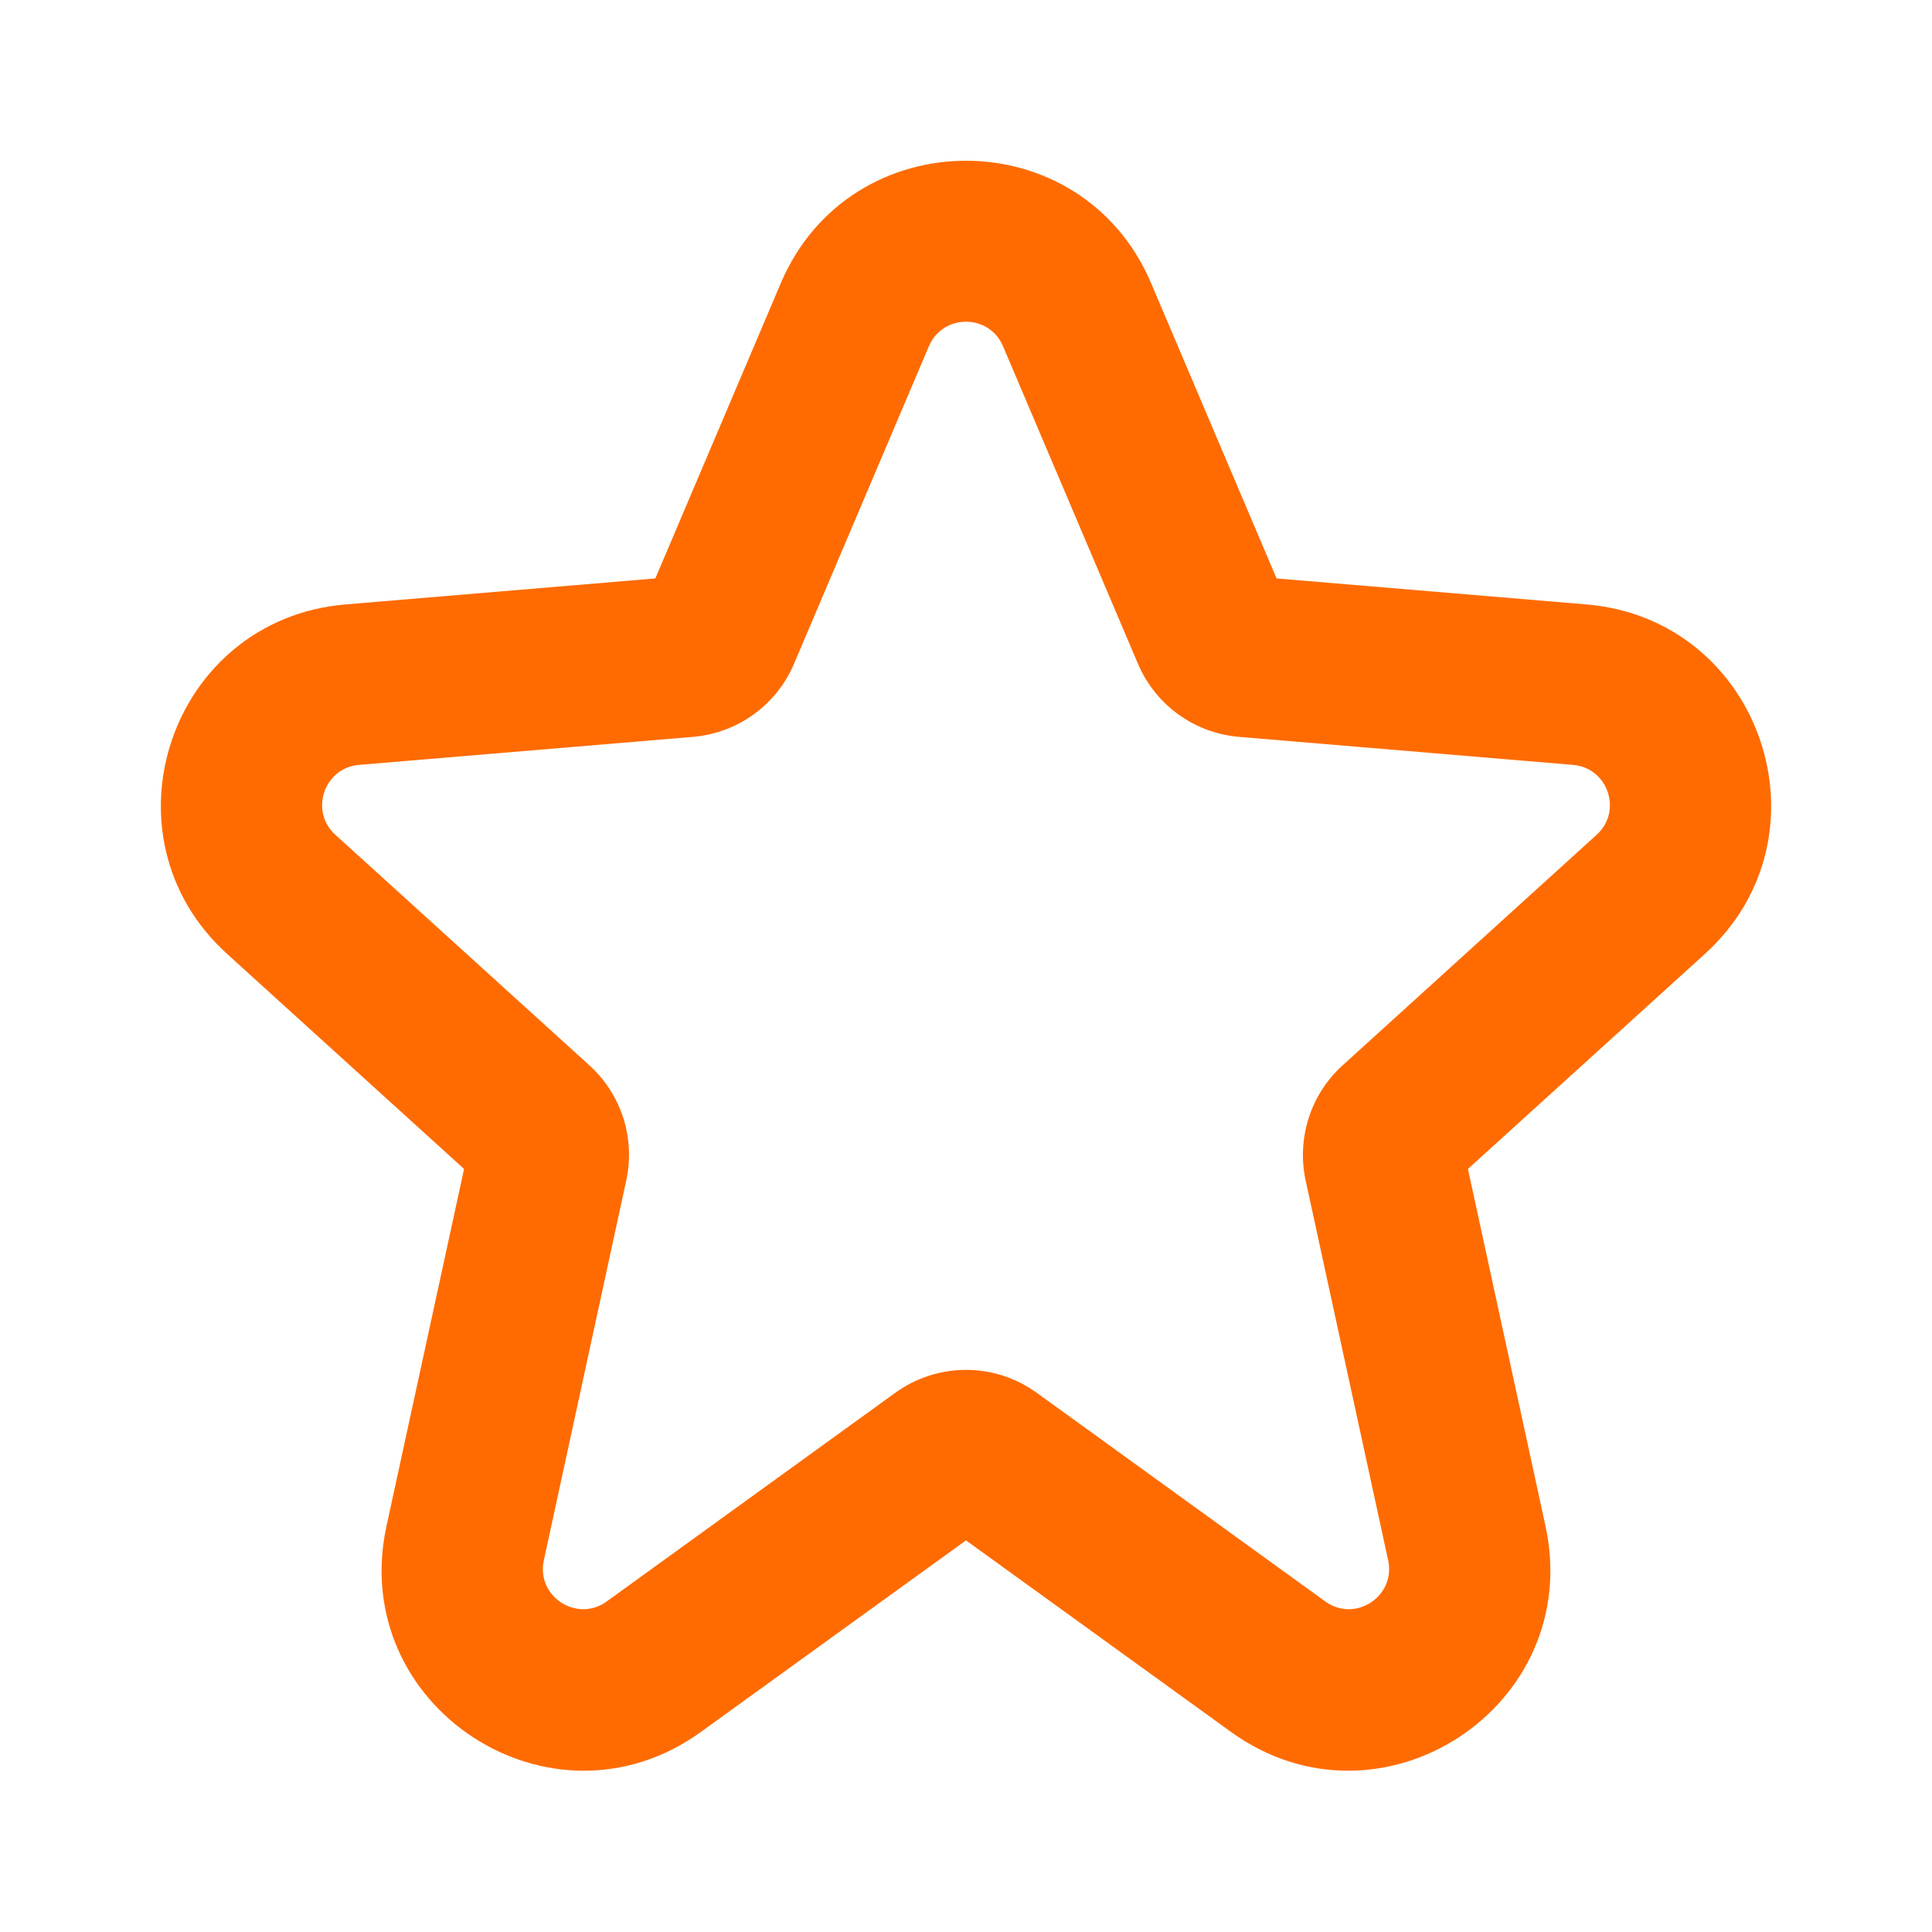 <svg width="20" height="20" viewBox="0 0 20 20" fill="none" xmlns="http://www.w3.org/2000/svg">
<path fill-rule="evenodd" clip-rule="evenodd" d="M8.082 2.933C8.801 1.241 11.199 1.241 11.917 2.933L13.215 5.988L16.422 6.257C18.237 6.409 18.997 8.652 17.649 9.875L15.196 12.101L15.999 15.798C16.404 17.666 14.291 19.048 12.742 17.928L10 15.946L7.257 17.928C5.709 19.048 3.595 17.666 4.001 15.798L4.804 12.101L2.351 9.875C1.003 8.652 1.763 6.409 3.577 6.257L6.784 5.988L8.082 2.933ZM10.383 3.584C10.24 3.246 9.76 3.246 9.616 3.584L8.22 6.871C8.039 7.298 7.636 7.589 7.174 7.628L3.717 7.918C3.354 7.948 3.202 8.397 3.471 8.641L6.102 11.029C6.433 11.329 6.578 11.783 6.483 12.22L5.63 16.152C5.548 16.525 5.971 16.802 6.281 16.578L9.268 14.418C9.705 14.102 10.295 14.102 10.732 14.418L13.719 16.578C14.029 16.802 14.451 16.525 14.37 16.152L13.516 12.22C13.422 11.783 13.567 11.329 13.898 11.029L16.529 8.641C16.798 8.397 16.646 7.948 16.283 7.918L12.826 7.628C12.364 7.589 11.961 7.298 11.78 6.871L10.383 3.584Z" fill="#FF6B00"/>
</svg>
